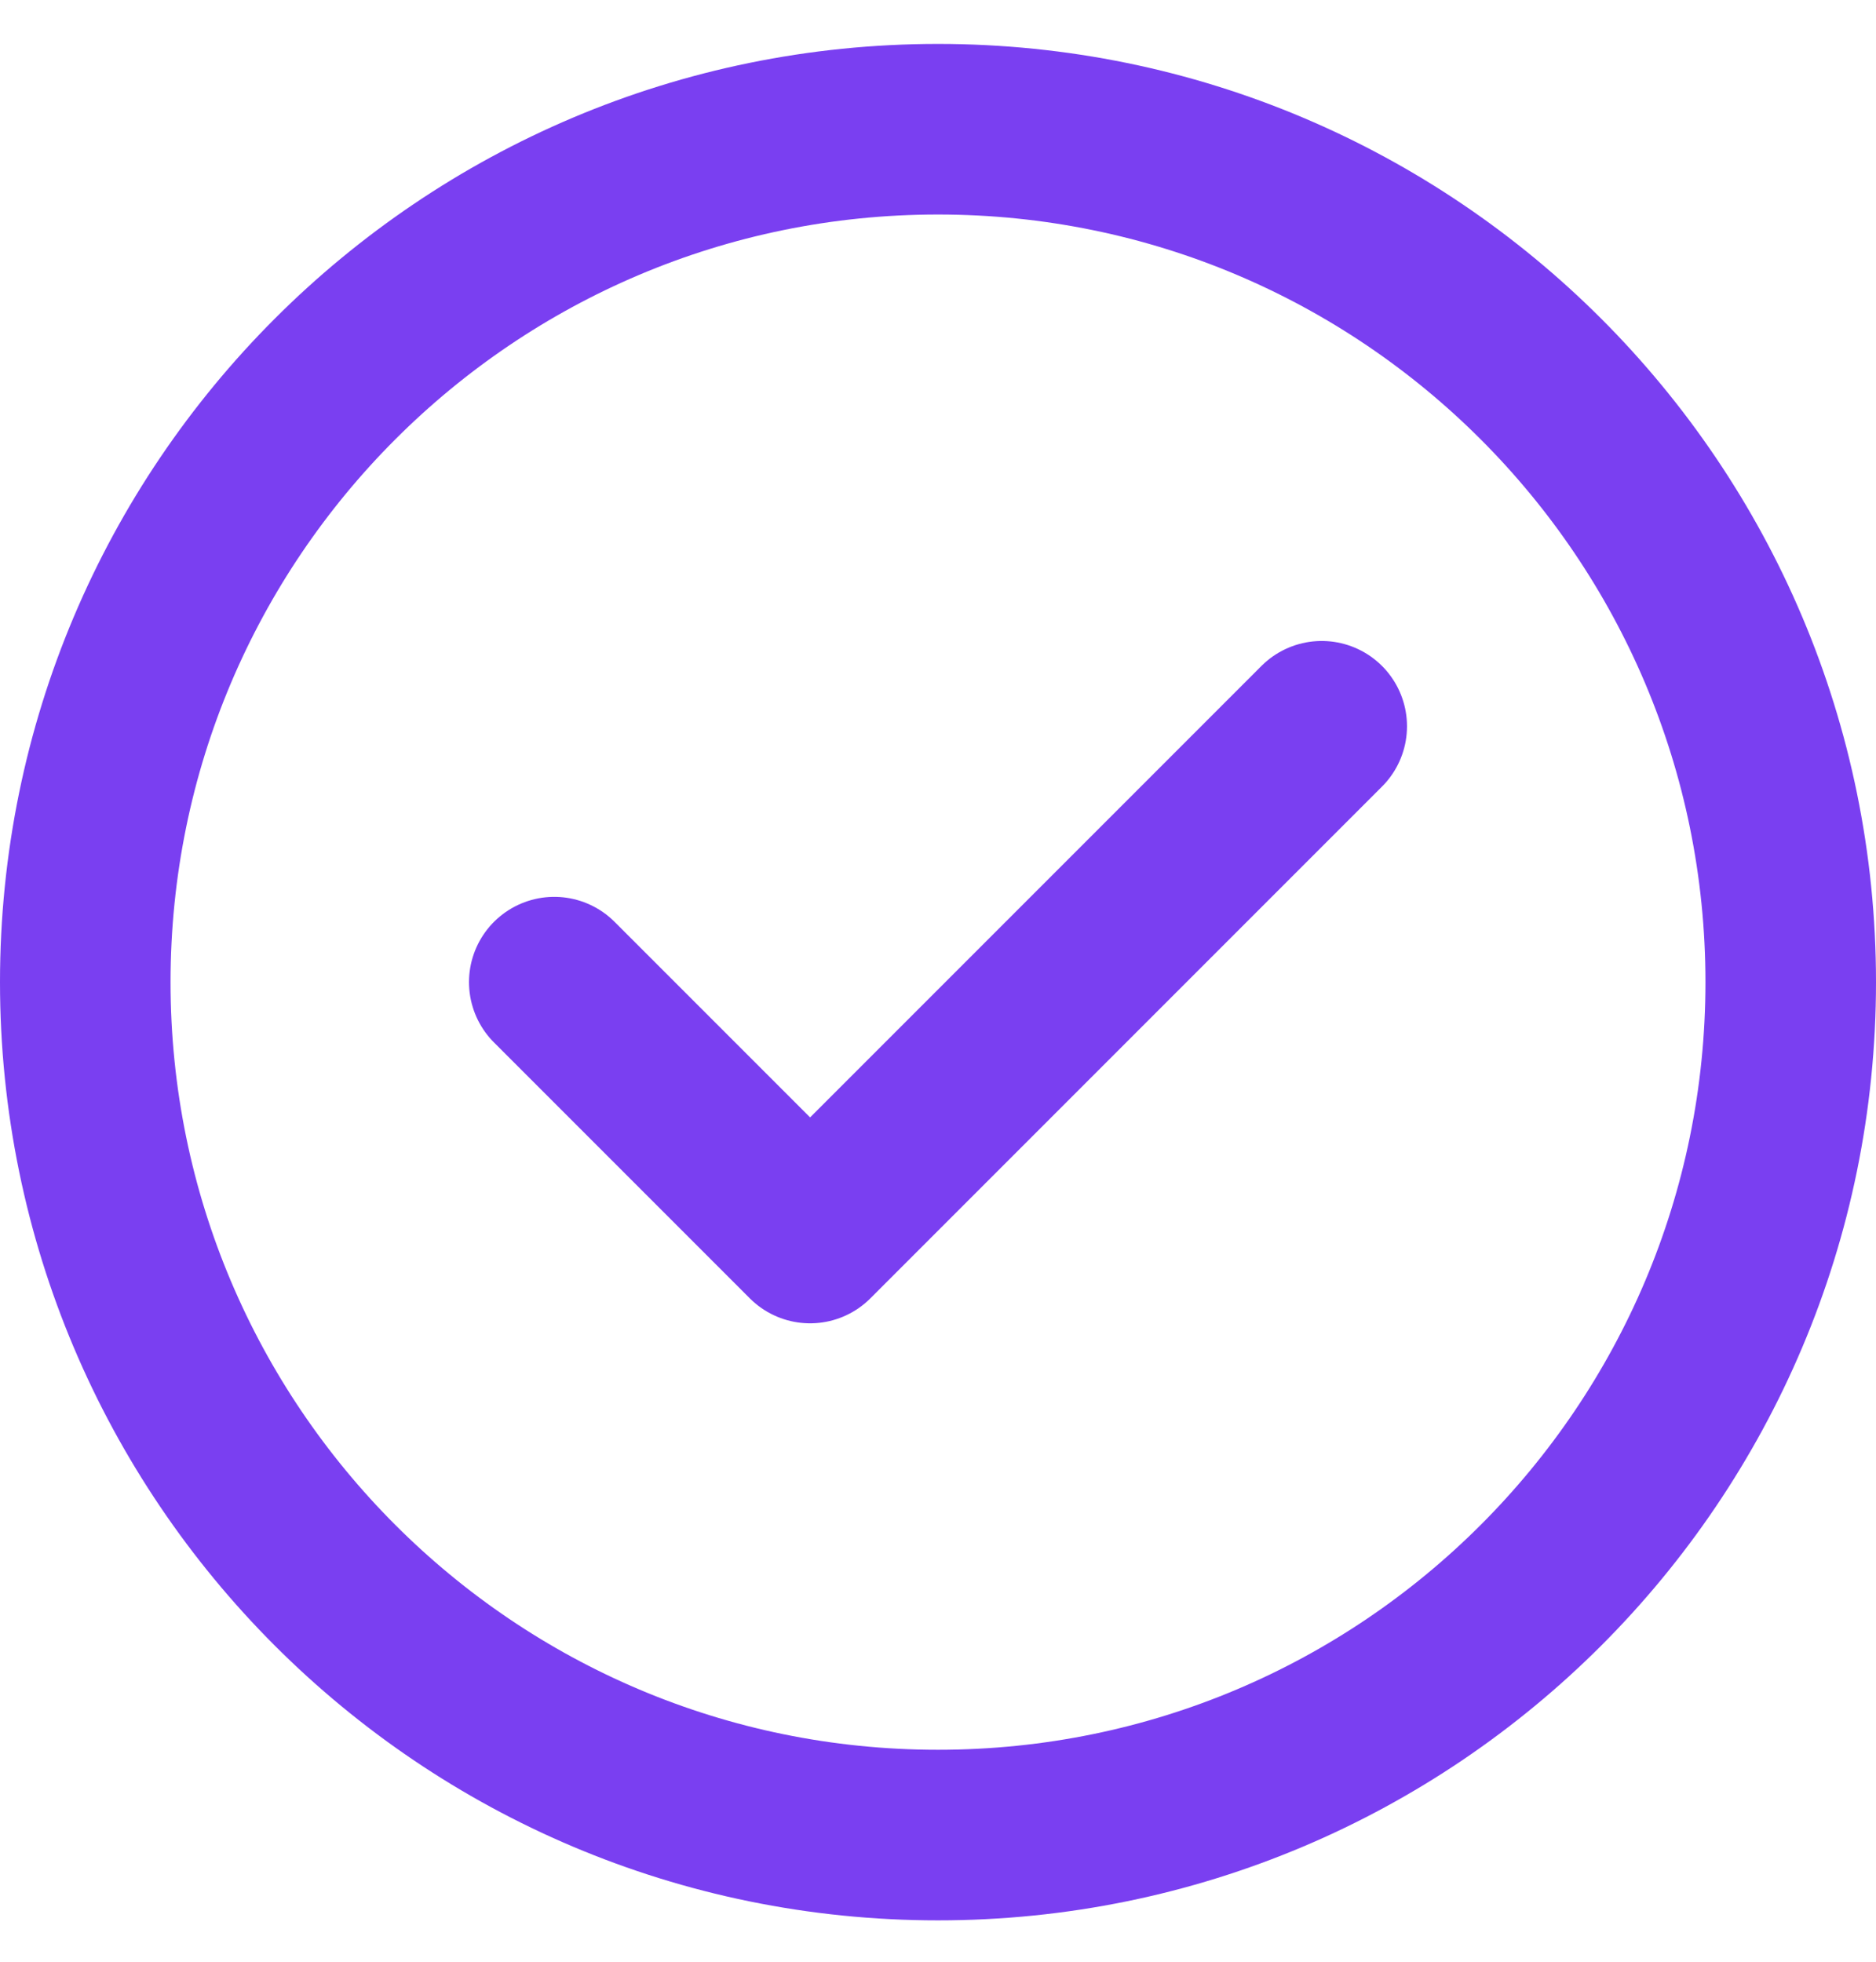 <svg width="22" height="23" viewBox="0 0 22 23" fill="none" xmlns="http://www.w3.org/2000/svg">
<path d="M6.5 11.515L9.5 14.515L15.5 8.515M21 11.515C21 17.038 16.523 21.515 11 21.515C5.477 21.515 1 17.038 1 11.515C1 5.992 5.477 1.515 11 1.515C16.523 1.515 21 5.992 21 11.515Z" stroke="#7A3FF1" stroke-width="2" stroke-linecap="round" stroke-linejoin="round"/>
</svg>
